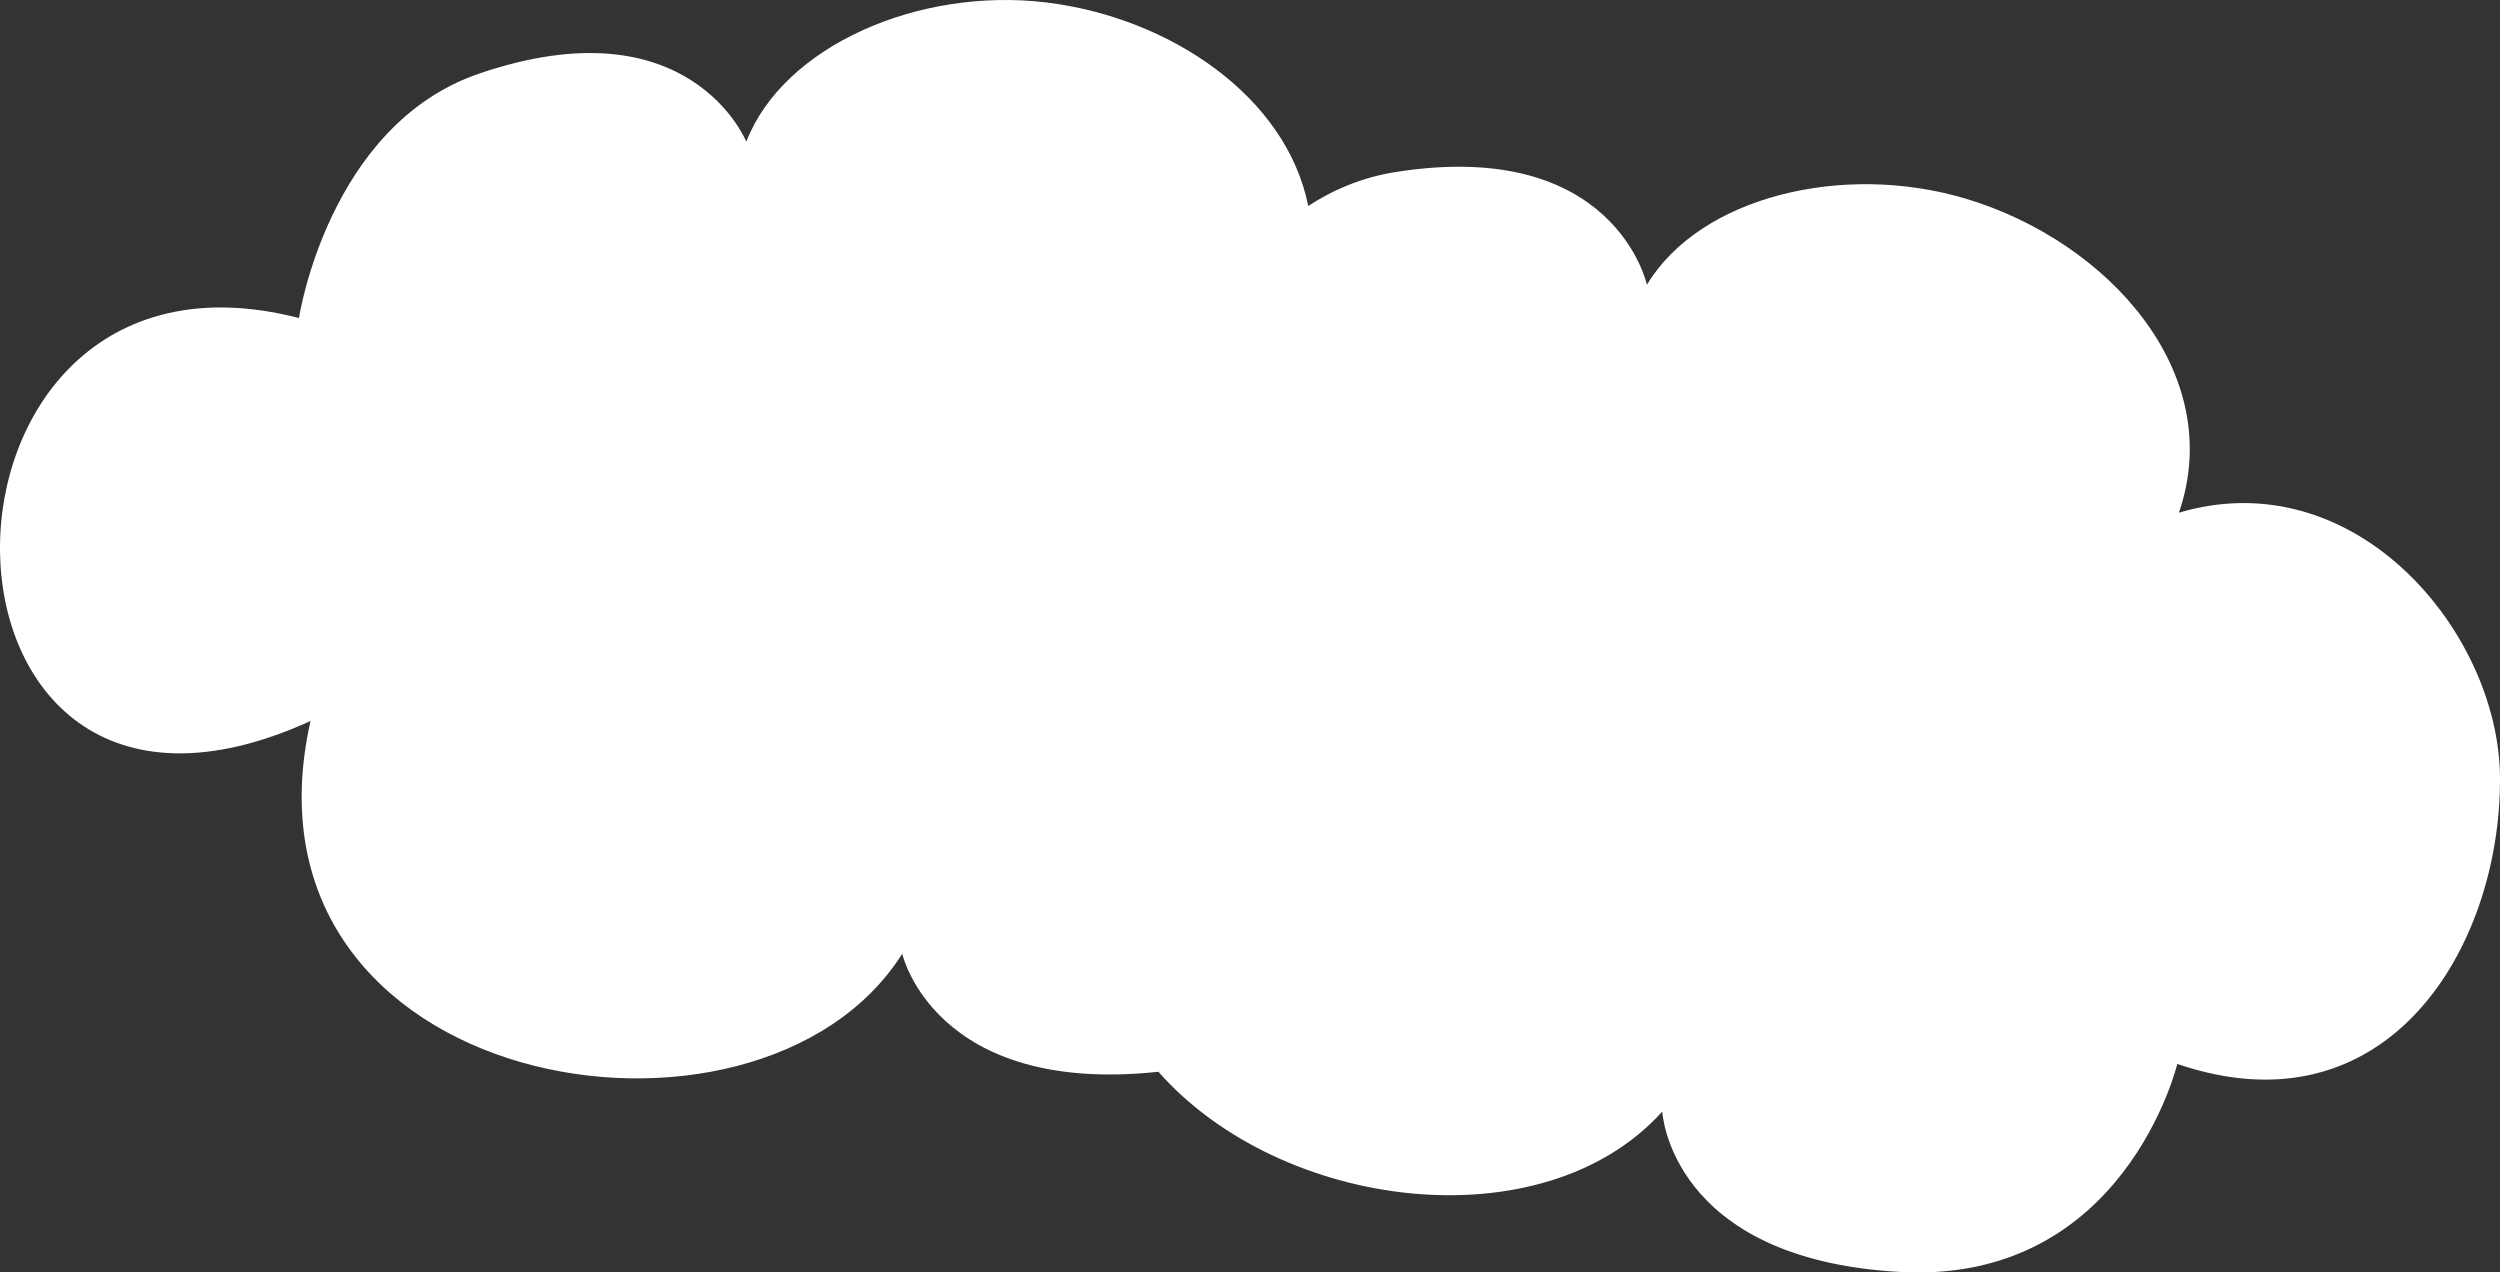 <svg width="334" height="170" viewBox="0 0 334 170" fill="none" xmlns="http://www.w3.org/2000/svg">
<rect x="0" y="0" width="334" height="170" fill="#333333" stroke="none"/>
<path d="M291.103 68.489C297.515 49.906 281.707 32.253 262.627 26.543C246.159 21.613 227.056 26.334 220.028 38.047C220.028 38.047 215.798 18.332 186.42 22.989C181.985 23.693 178.121 25.346 174.78 27.517C171.844 12.831 156.197 2.298 139.721 0.321C122.654 -1.726 104.636 6.189 99.706 18.929C99.706 18.929 92.184 0.226 64.026 9.829C43.857 16.708 39.939 42.487 39.939 42.487C-13.602 28.683 -13.534 121.397 41.486 96.324C30.322 145.954 101.323 157.912 120.536 127.419C120.536 127.419 124.825 146.379 154.766 143.189C171.124 161.761 206.147 166.181 222.078 148.505C222.078 148.505 223.085 168.222 253.811 169.931C283.833 171.604 290.883 142.139 290.883 142.139C318.825 151.701 334.084 126.788 334 103.954C333.929 84.541 314.728 61.487 291.103 68.495V68.489Z" fill="white"/>
</svg>
